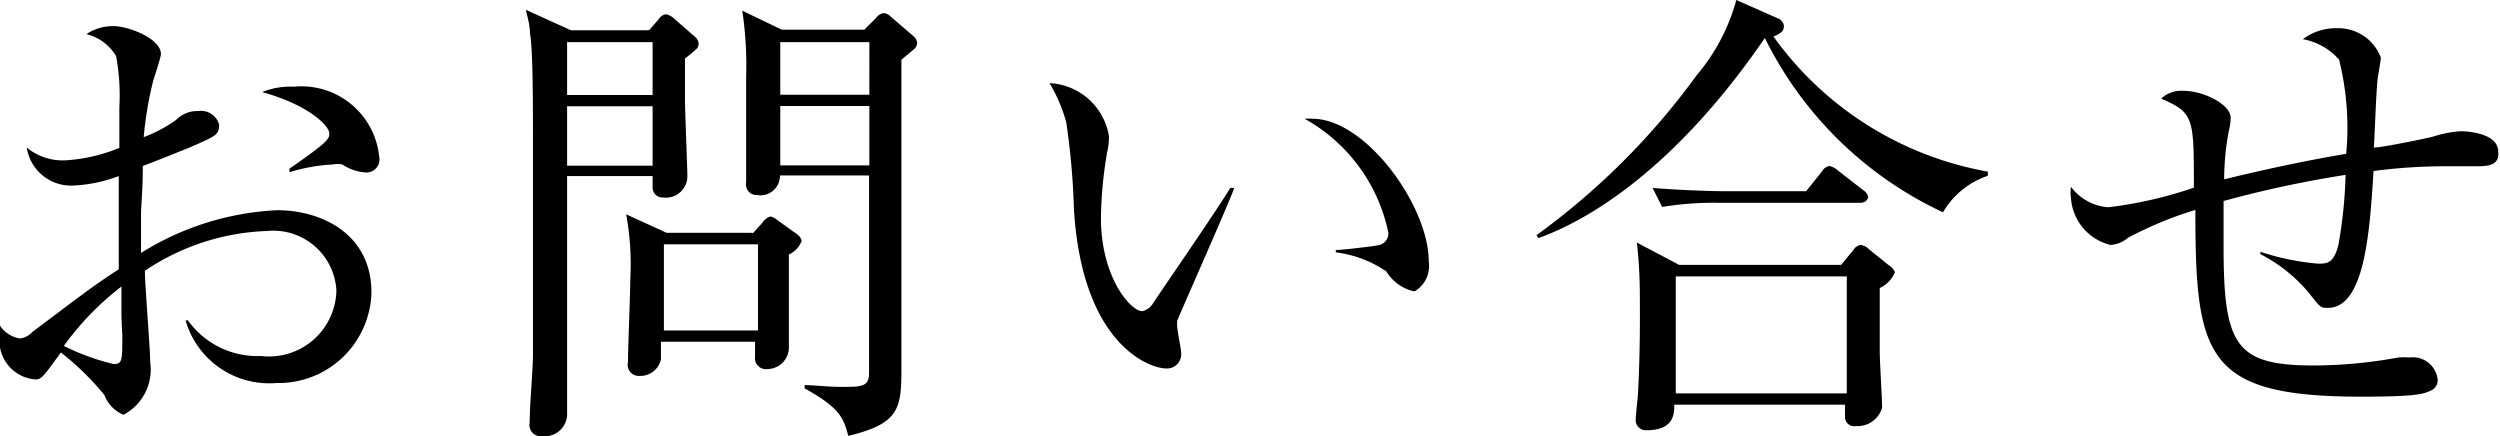 <svg id="header_1280" data-name="header 1280" xmlns="http://www.w3.org/2000/svg" viewBox="0 0 84.2 14.69"><title>headerNav07</title><path d="M1321.66,55.48a2.93,2.93,0,0,1-3.06-2.11l0.08,0a2.87,2.87,0,0,0,2.46,1.2,2.27,2.27,0,0,0,2.54-2.21,2.13,2.13,0,0,0-2.34-2,7.82,7.82,0,0,0-4.11,1.34c0,0.48.18,2.64,0.18,3.09a1.72,1.72,0,0,1-.9,1.76,1.15,1.15,0,0,1-.64-0.66,9.27,9.27,0,0,0-1.47-1.44c-0.59.82-.66,0.91-0.85,0.91a1.31,1.31,0,0,1-1.22-1.34,2.16,2.16,0,0,1,0-.5,1,1,0,0,0,.69.46,0.67,0.67,0,0,0,.42-0.22c1.71-1.28,2-1.52,2.91-2.11,0-2.06,0-2.31,0-3.14a4.93,4.93,0,0,1-1.55.32,1.51,1.51,0,0,1-1.55-1.28,1.91,1.91,0,0,0,1.31.43,5.65,5.65,0,0,0,1.81-.42c0-.29,0-1.1,0-1.38a7.16,7.16,0,0,0-.11-1.71,1.6,1.6,0,0,0-1-.74,1.6,1.6,0,0,1,.91-0.27c0.51,0,1.6.42,1.6,0.94,0,0.11-.24.83-0.26,0.9a12.29,12.29,0,0,0-.32,1.9,4.86,4.86,0,0,0,1.09-.58,1,1,0,0,1,.75-0.3,0.63,0.63,0,0,1,.7.46c0,0.34-.1.38-1,0.77-0.67.27-1.14,0.46-1.57,0.62,0,0.8-.06,1.38-0.06,1.6s0,0.42,0,1.33a9.45,9.45,0,0,1,4.59-1.44c1.49,0,3.17.8,3.17,2.77A3.13,3.13,0,0,1,1321.66,55.48Zm-5.22-2.35c0-.38,0-0.66,0-0.9a9.66,9.66,0,0,0-1.94,2,7.76,7.76,0,0,0,1.67.61c0.3,0,.3-0.1.3-1C1316.46,53.8,1316.44,53.25,1316.44,53.13Zm8.26-4.74a1.61,1.61,0,0,1-.82-0.27,0.75,0.75,0,0,0-.32,0,5.83,5.83,0,0,0-1.46.26V48.26c1.34-.93,1.34-1,1.34-1.2s-0.59-.91-2.26-1.38a2.56,2.56,0,0,1,1.07-.18,2.63,2.63,0,0,1,2.87,2.35A0.44,0.44,0,0,1,1324.7,48.39Z" transform="translate(-1312.35 -42.58)"/><path d="M1334.22,43.59l0.32-.37a0.35,0.35,0,0,1,.24-0.16,0.56,0.56,0,0,1,.22.1l0.77,0.67a0.34,0.34,0,0,1,.11.22,0.25,0.25,0,0,1-.11.21,4.49,4.49,0,0,1-.35.29c0,0.34,0,1.07,0,1.41s0.08,2.26.08,2.53a0.72,0.72,0,0,1-.82.74,0.33,0.33,0,0,1-.35-0.35c0-.1,0-0.3,0-0.37h-2.88c0,0.88,0,4.79,0,5.59,0,0.38,0,2.1,0,2.43a0.75,0.75,0,0,1-.83.74,0.38,0.38,0,0,1-.43-0.46c0-.62.1-1.62,0.11-2.26,0-1.52,0-5.36,0-7.17,0-1.28,0-3.15-.1-3.67,0-.3-0.1-0.61-0.14-0.8l1.52,0.69h2.56Zm-2.77.38,0,1.81h2.88V44h-2.87Zm0,2.19v2h2.88v-2h-2.88Zm6.26,4.27,0.32-.35a0.49,0.49,0,0,1,.27-0.21,0.6,0.6,0,0,1,.24.13l0.67,0.48a0.38,0.38,0,0,1,.14.21,0.8,0.8,0,0,1-.43.46c0,0.34,0,1,0,1.49,0,0.26,0,1.42,0,1.65a0.73,0.73,0,0,1-.72.72,0.37,0.37,0,0,1-.42-0.42c0-.11,0-0.37,0-0.5h-3.17c0,0.16,0,.51,0,0.59a0.71,0.71,0,0,1-.74.56,0.37,0.37,0,0,1-.37-0.46c0-.45.08-2.43,0.08-2.83a9.29,9.29,0,0,0-.14-2.15l1.36,0.62h2.85Zm-3,.38v2.9h3.17v-2.9h-3.17Zm6.75-7.23,0.4-.4a0.38,0.38,0,0,1,.26-0.16,0.4,0.4,0,0,1,.24.13l0.77,0.66a0.34,0.34,0,0,1,.11.22,0.3,0.3,0,0,1-.11.21l-0.42.35c0,0.46,0,4.63,0,6.24,0,0.64,0,3.44,0,4,0,1.47,0,2-1.79,2.43-0.16-.59-0.26-0.93-1.47-1.6l0-.11c0.32,0,.77.06,1.23,0.06,0.7,0,.94,0,0.94-0.48s0-6.5,0-6.64h-3a0.66,0.66,0,0,1-.77.66,0.36,0.36,0,0,1-.37-0.43c0-.19,0-1,0-1.22,0-.62,0-1.42,0-2.35a12.35,12.35,0,0,0-.13-2.21l1.33,0.64h2.69Zm-2.83.38v1.81h3V44h-3Zm0,2.19v2h3v-2h-3Z" transform="translate(-1312.35 -42.58)"/><path d="M1352,53.38a1,1,0,0,0,0,.21c0,0.13.13,0.74,0.13,0.86a0.48,0.48,0,0,1-.5.54c-0.56,0-2.83-.8-3.11-5.36a24.59,24.59,0,0,0-.26-2.94,5.49,5.49,0,0,0-.56-1.31,2.13,2.13,0,0,1,2,1.79,2.22,2.22,0,0,1-.06.53,13.9,13.9,0,0,0-.21,2.22c0,2,1,3.14,1.39,3.14a0.57,0.57,0,0,0,.38-0.29c0.72-1.07,1.9-2.77,2.59-3.86l0.13,0C1353.73,49.45,1352.06,53.21,1352,53.38Zm7.92-1a1.49,1.49,0,0,1-.88-0.66,3.84,3.84,0,0,0-1.7-.64V51c0.22,0,1.31-.13,1.42-0.16a0.4,0.4,0,0,0,.35-0.42,5.71,5.71,0,0,0-2.82-3.84,1.41,1.41,0,0,1,.27,0c1.79,0,3.91,2.94,3.91,4.8A1,1,0,0,1,1360,52.39Z" transform="translate(-1312.35 -42.58)"/><path d="M1377.79,49.73a12.66,12.66,0,0,1-6-5.87c-3.09,4.51-6.05,6.18-7.63,6.74l-0.06-.1a24.2,24.2,0,0,0,5.39-5.38,6.63,6.63,0,0,0,1.34-2.54l1.38,0.61a0.33,0.33,0,0,1,.22.24c0,0.13,0,.24-0.35.38a11.31,11.31,0,0,0,7.22,4.55V48.5A2.77,2.77,0,0,0,1377.79,49.73Zm-2.13,2.54c0,0.66,0,1.49,0,2.18,0,0.29.08,1.58,0.08,1.86a0.86,0.86,0,0,1-.88.62,0.31,0.31,0,0,1-.37-0.32c0-.06,0-0.19,0-0.4h-5.75c0,0.29,0,.86-0.93.86a0.34,0.34,0,0,1-.37-0.35c0-.14.08-0.82,0.08-0.94,0.08-1.46.06-2.94,0.06-3.22a15.94,15.94,0,0,0-.1-1.81l1.42,0.75h5.46l0.42-.51a0.33,0.33,0,0,1,.24-0.16,0.45,0.45,0,0,1,.27.14l0.67,0.54a0.5,0.5,0,0,1,.21.24A1,1,0,0,1,1375.66,52.28ZM1375,49.41h-4.8a10.62,10.62,0,0,0-1.87.14l-0.32-.64c1,0.08,2,.11,2.46.11h2.71l0.53-.66a0.36,0.36,0,0,1,.26-0.19,0.66,0.66,0,0,1,.29.16l0.85,0.66a0.34,0.34,0,0,1,.16.24C1375.21,49.4,1375.07,49.41,1375,49.41Zm-0.45,2.48h-5.76v3.94h5.76V51.89Z" transform="translate(-1312.35 -42.58)"/><path d="M1395.71,48.18l-1,0a18.4,18.4,0,0,0-2.42.16c-0.13,2.16-.32,4.61-1.54,4.61-0.24,0-.24,0-0.64-0.51a5.23,5.23,0,0,0-1.63-1.3l0-.08a8.31,8.31,0,0,0,1.94.4c0.3,0,.53,0,0.69-0.64a15.79,15.79,0,0,0,.24-2.35,37.2,37.2,0,0,0-4.11.88c0,0.69,0,1.28,0,1.54,0,3.36.42,4,3.07,4a16.09,16.09,0,0,0,2.82-.27,2.62,2.62,0,0,1,.38,0,0.84,0.84,0,0,1,.94.74,0.37,0.37,0,0,1-.22.37c-0.24.11-.42,0.21-2.34,0.21-5.27,0-5.6-1.34-5.6-6.29a12.43,12.43,0,0,0-2.27.94,1,1,0,0,1-.59.24,1.75,1.75,0,0,1-1.33-1.58,1.45,1.45,0,0,1,0-.38,1.71,1.71,0,0,0,1.26.69,13.9,13.9,0,0,0,2.88-.66c0-2.38,0-2.51-1.1-3a1,1,0,0,1,.77-0.26c0.64,0,1.57.45,1.57,0.91a1.86,1.86,0,0,1-.06.42,8.87,8.87,0,0,0-.16,1.65c2.21-.54,3.59-0.77,4.11-0.86a9.45,9.45,0,0,0-.24-3.17,2.12,2.12,0,0,0-1.22-.69,1.85,1.85,0,0,1,1.14-.37,1.53,1.53,0,0,1,1.49,1s-0.08.53-.1,0.62c-0.06.37-.11,2.06-0.14,2.4,0.3,0,1.91-.34,2-0.37a3.71,3.71,0,0,1,.94-0.18s1.25,0,1.25.69C1396.54,48.18,1396.1,48.18,1395.71,48.18Z" transform="translate(-1312.35 -42.58)"/></svg>